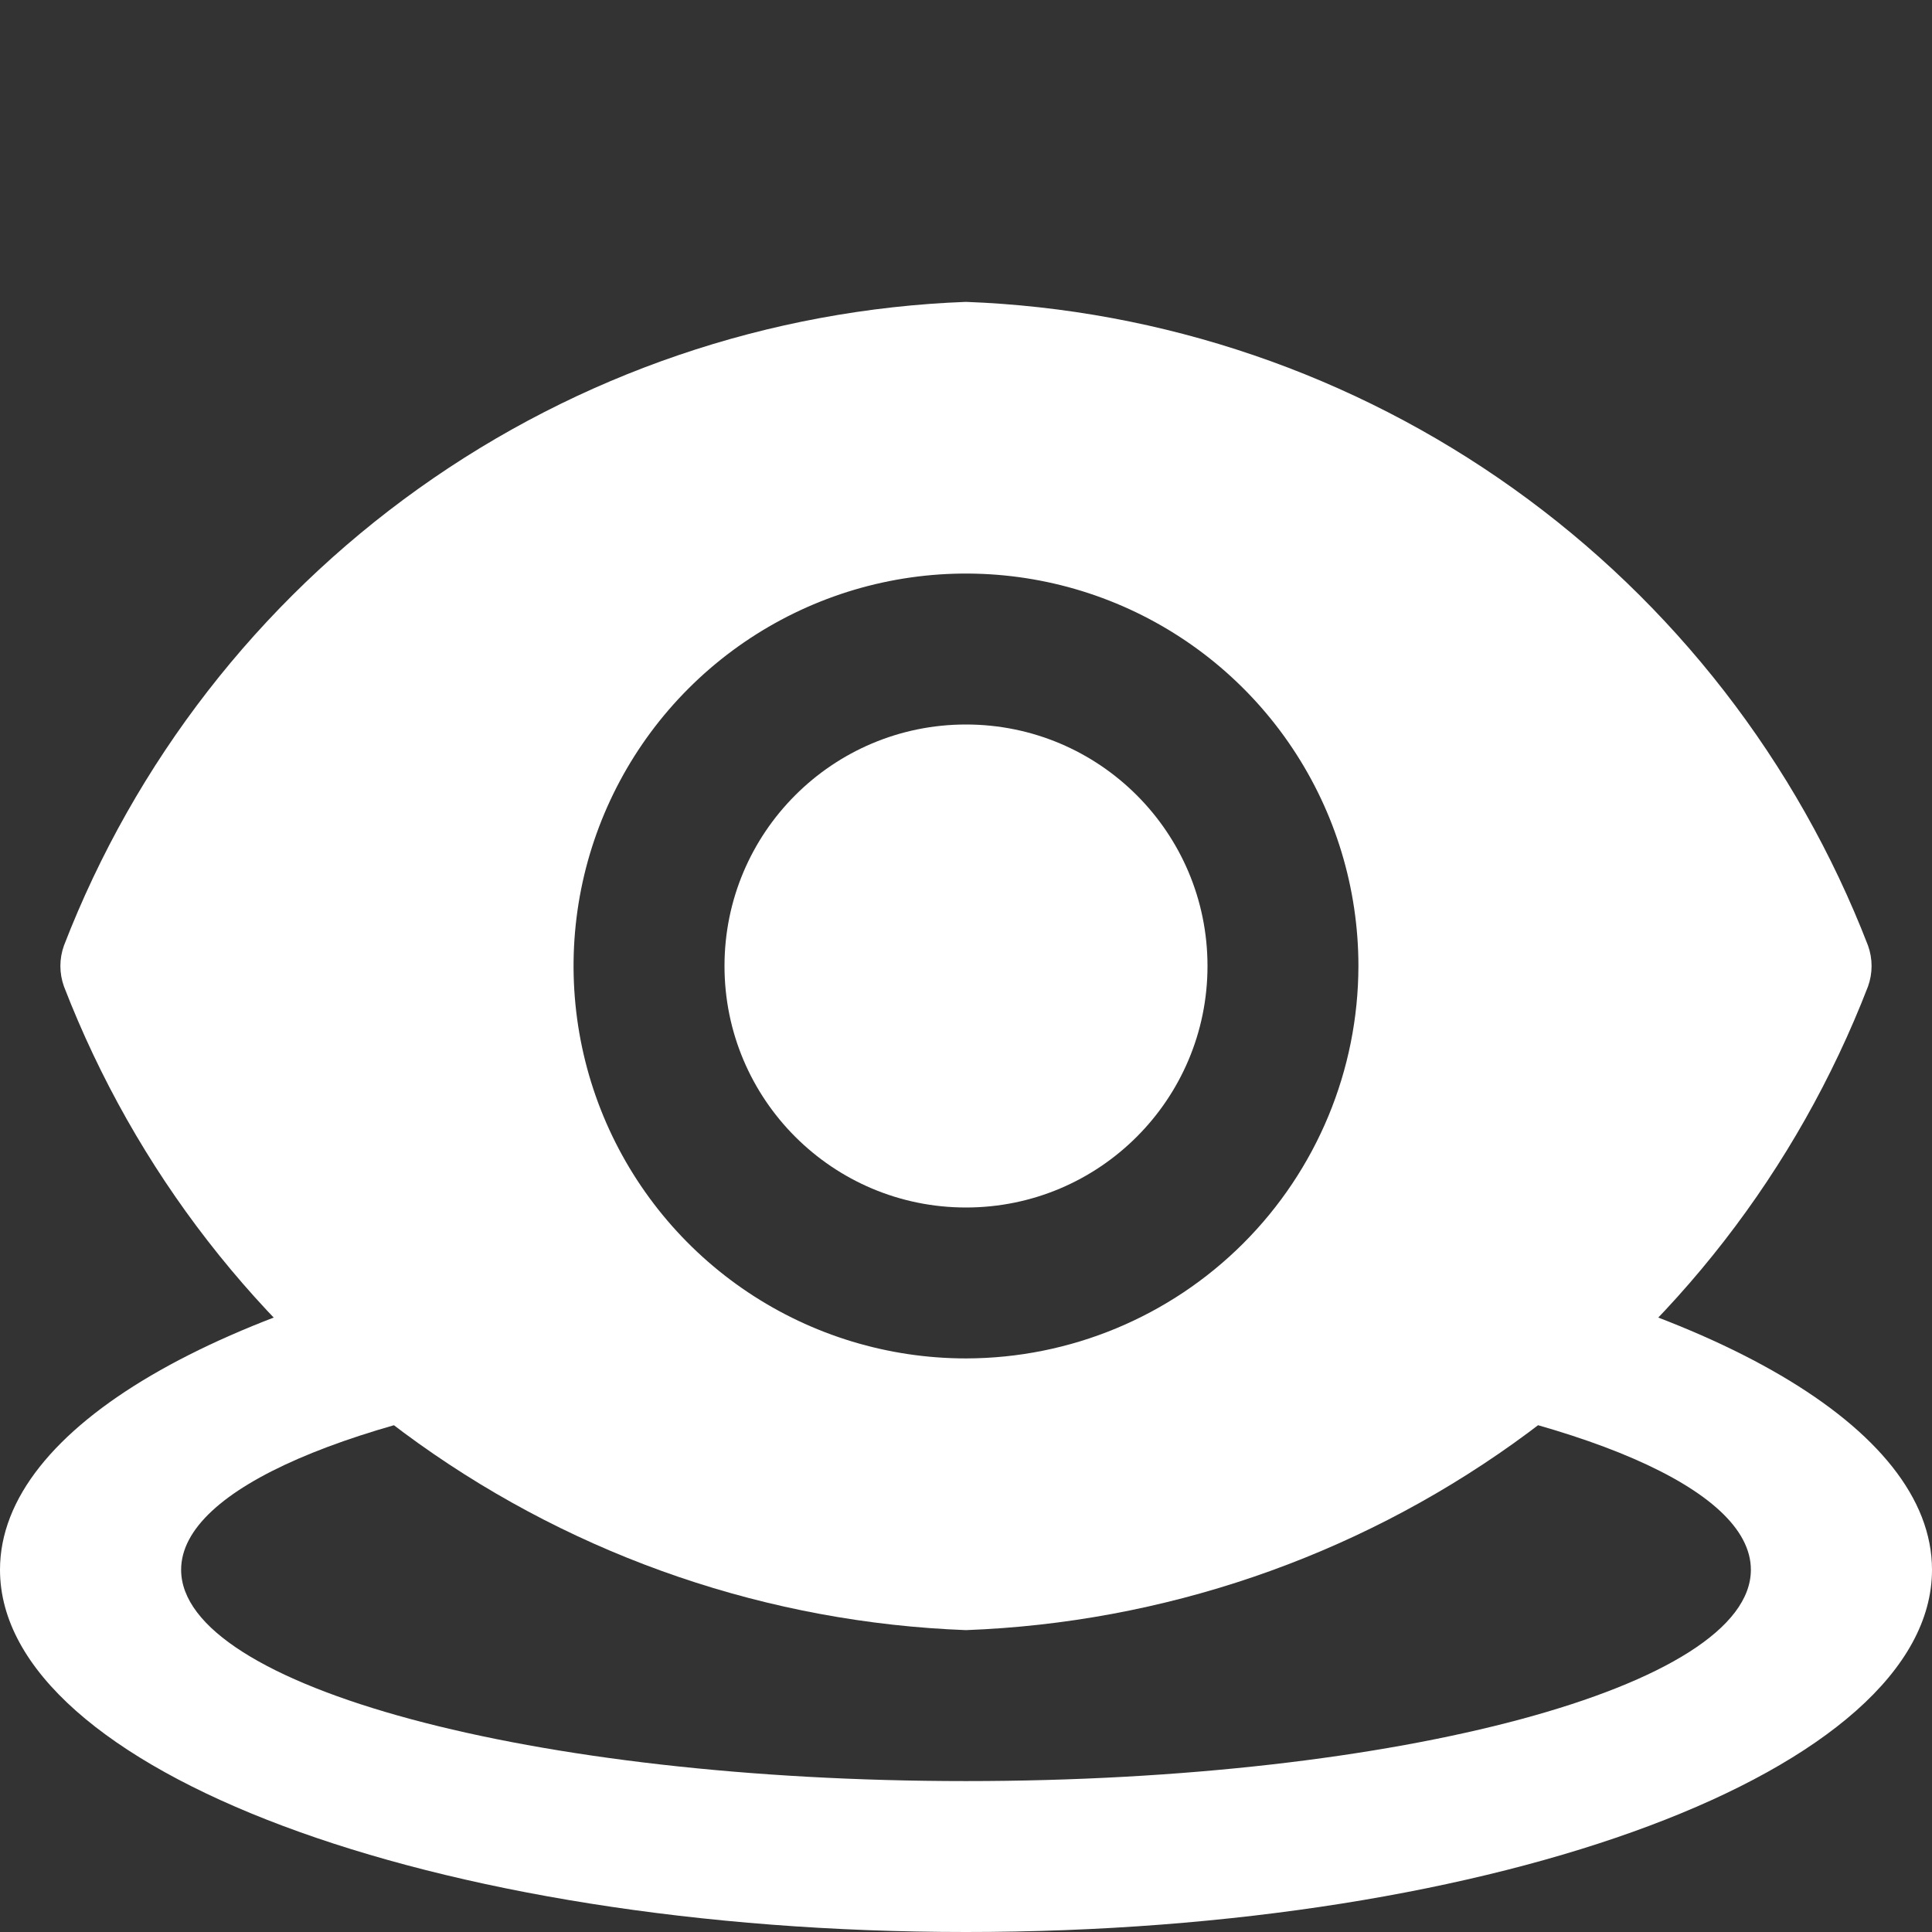 <svg width="52" height="52" viewBox="0 0 52 52" fill="none" xmlns="http://www.w3.org/2000/svg">
<rect x="0" y="0" width="52" height="52" fill="#333333" stroke="none"/>
<g id="fa-solid:street-view">
<path id="Vector" d="M37.365 33.491C36.896 34.029 36.372 34.517 35.75 34.878V37.207C42.506 38.156 47.125 40.056 47.125 42.25C47.125 45.391 37.667 47.938 26 47.938C14.332 47.938 4.875 45.391 4.875 42.25C4.875 40.056 9.494 38.157 16.25 37.207V34.878C15.628 34.517 15.104 34.029 14.635 33.491C5.979 35.074 0 38.396 0 42.25C0 47.635 11.641 52 26 52C40.359 52 52 47.635 52 42.25C52 38.396 46.021 35.074 37.365 33.491Z" fill="white"/>
<path id="Vector_2" d="M26 32.5C29.59 32.5 32.5 29.59 32.5 26C32.5 22.41 29.59 19.5 26 19.5C22.41 19.5 19.5 22.41 19.5 26C19.5 29.59 22.41 32.5 26 32.5Z" fill="white"/>
<path id="Vector_3" d="M50.277 25.448C48.366 20.504 45.048 16.228 40.733 13.15C36.419 10.071 31.297 8.324 26 8.125C20.703 8.324 15.581 10.071 11.266 13.15C6.952 16.228 3.634 20.504 1.722 25.448C1.593 25.805 1.593 26.195 1.722 26.552C3.634 31.496 6.952 35.772 11.266 38.85C15.581 41.929 20.703 43.676 26 43.875C31.297 43.676 36.419 41.929 40.733 38.85C45.048 35.772 48.366 31.496 50.277 26.552C50.406 26.195 50.406 25.805 50.277 25.448ZM26 36.562C23.911 36.562 21.869 35.943 20.132 34.782C18.395 33.622 17.041 31.972 16.241 30.042C15.442 28.112 15.233 25.988 15.64 23.939C16.048 21.89 17.054 20.008 18.531 18.531C20.008 17.054 21.89 16.048 23.939 15.64C25.988 15.233 28.112 15.442 30.042 16.241C31.972 17.041 33.622 18.395 34.782 20.132C35.943 21.869 36.562 23.911 36.562 26C36.558 28.8 35.444 31.484 33.464 33.464C31.484 35.444 28.8 36.558 26 36.562Z" fill="white"/>
</g>
</svg>

